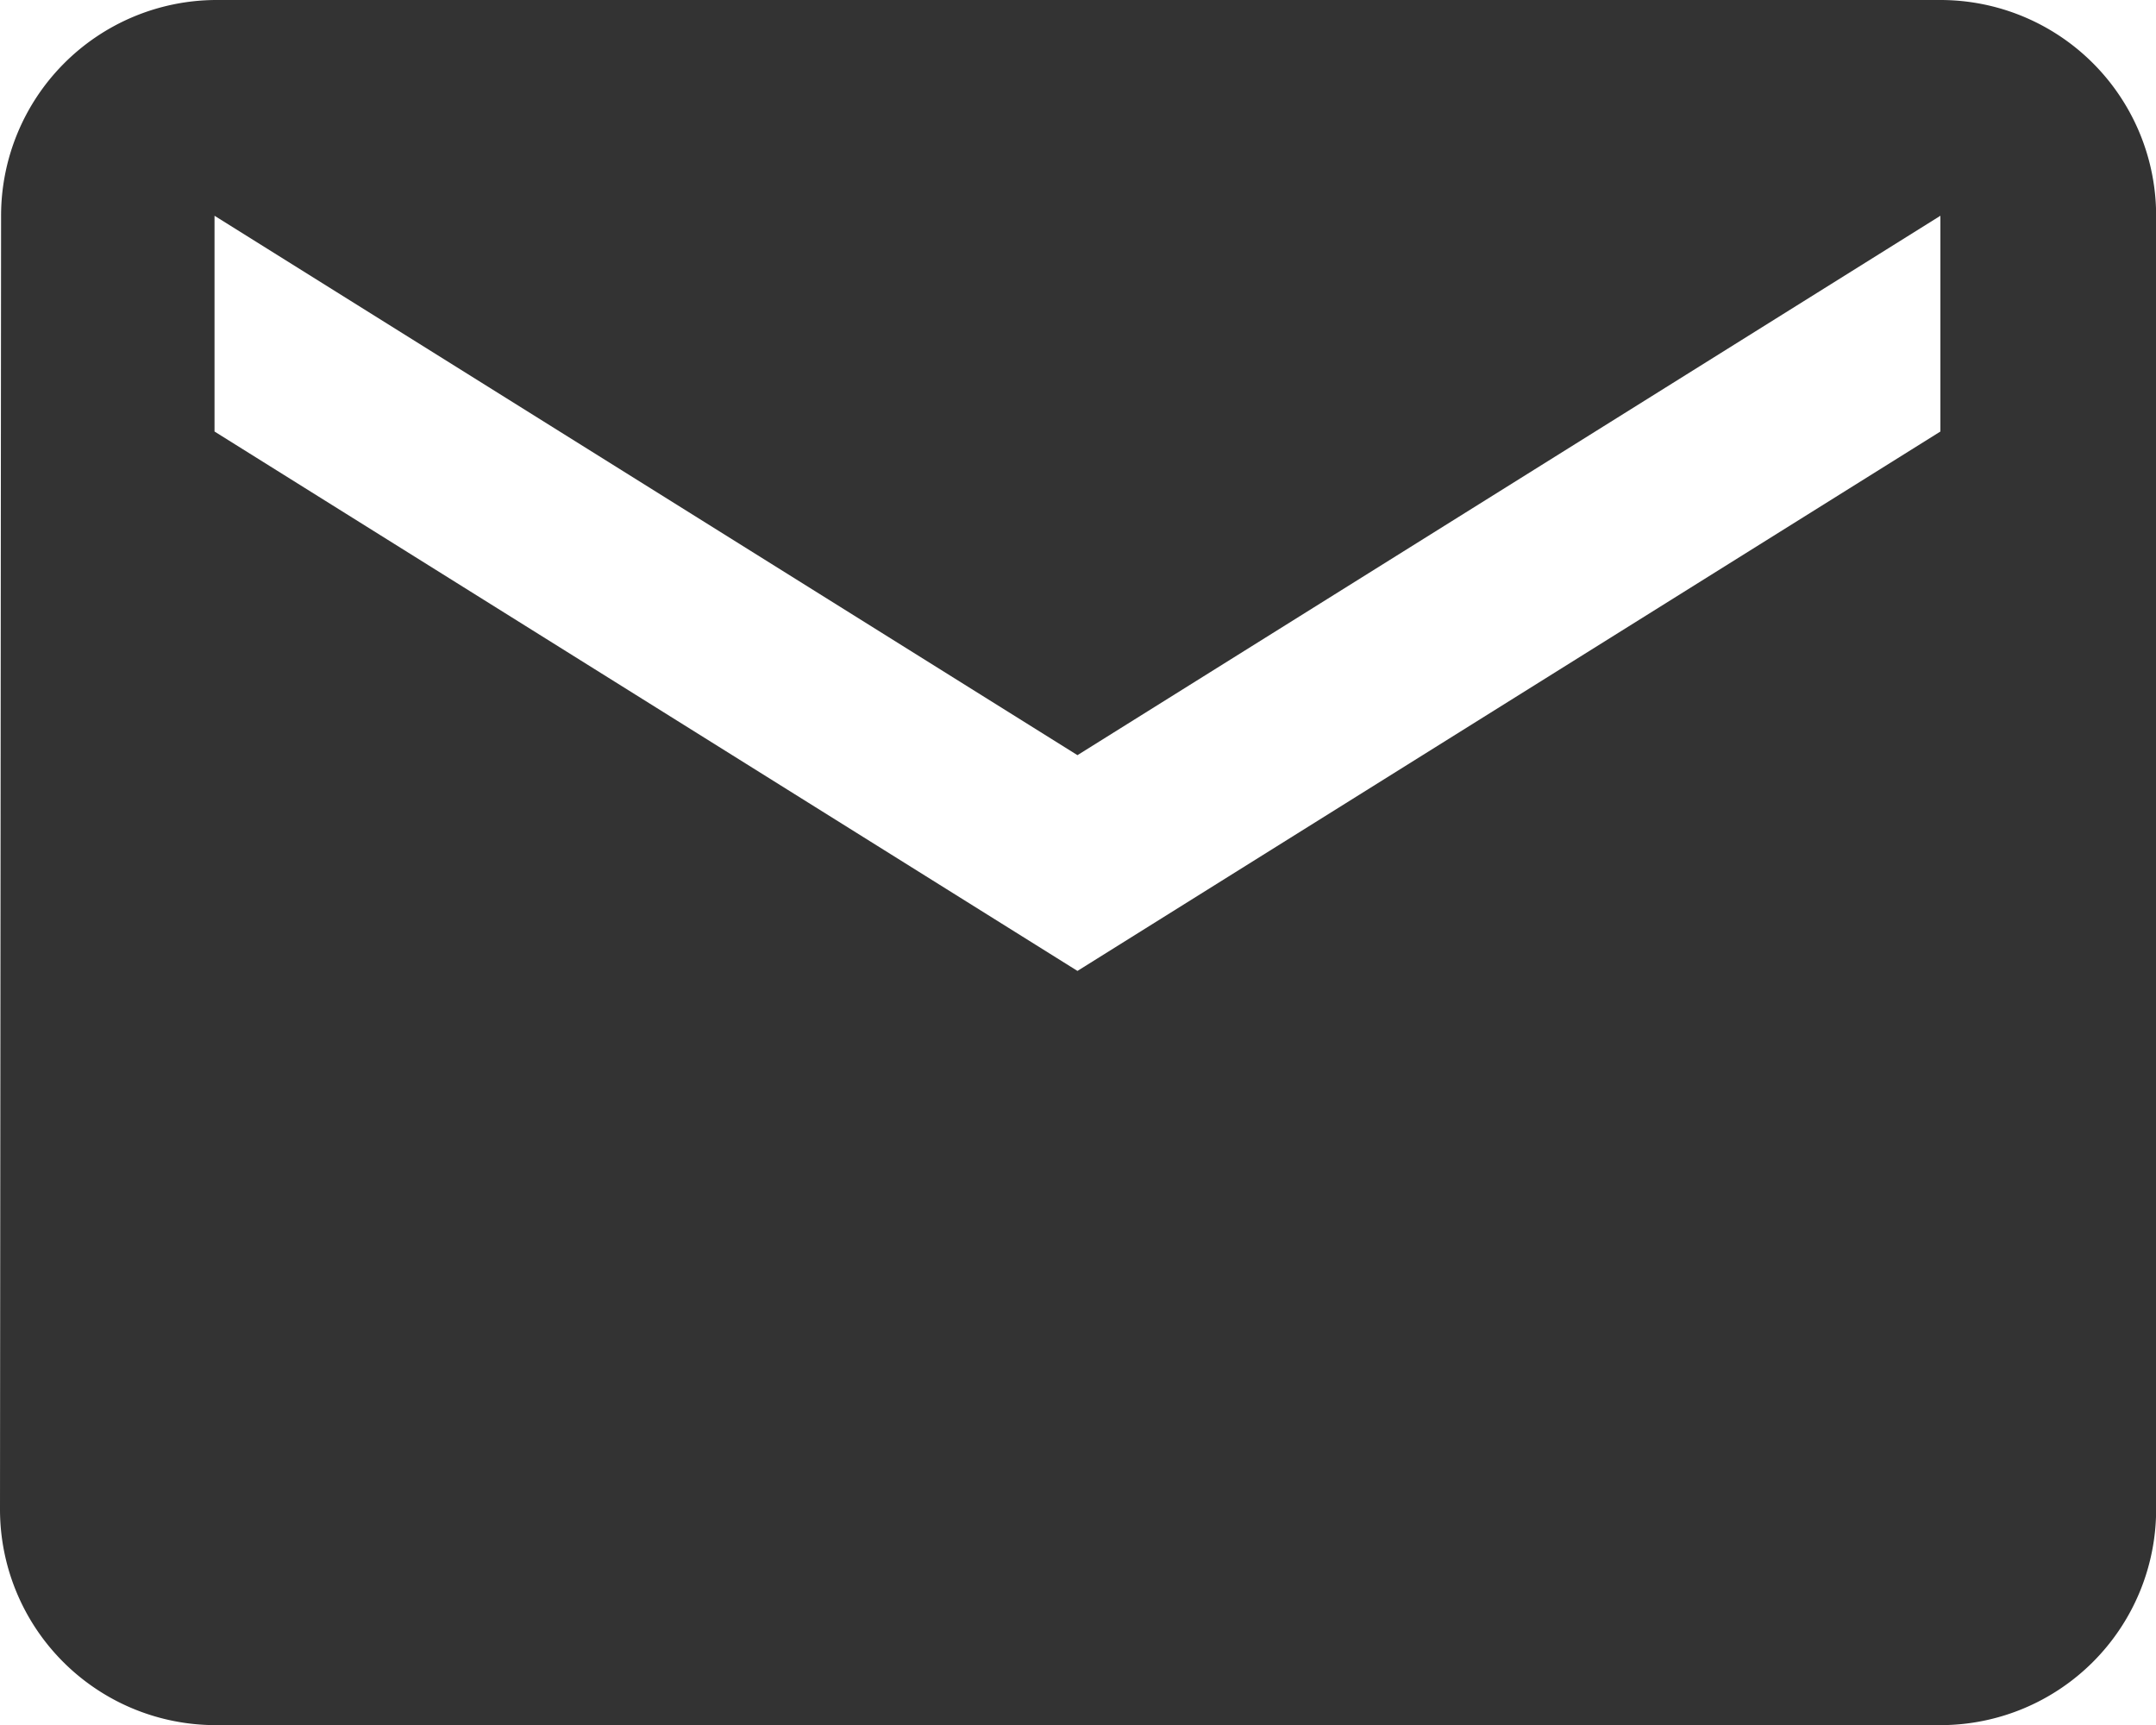 <svg xmlns="http://www.w3.org/2000/svg" width="15.99" height="12.792" viewBox="0 0 15.99 12.792">
  <path id="Icon_material-email1" data-name="Icon material-email1" d="M17.391,6H4.6A1.6,1.6,0,0,0,3.008,7.6L3,17.193a1.6,1.6,0,0,0,1.6,1.6H17.391a1.6,1.6,0,0,0,1.6-1.6V7.6A1.6,1.6,0,0,0,17.391,6Zm0,3.2-6.4,4-6.4-4V7.6l6.4,4,6.4-4Z" transform="translate(-3 -6)" opacity="0.8"/>
</svg>
